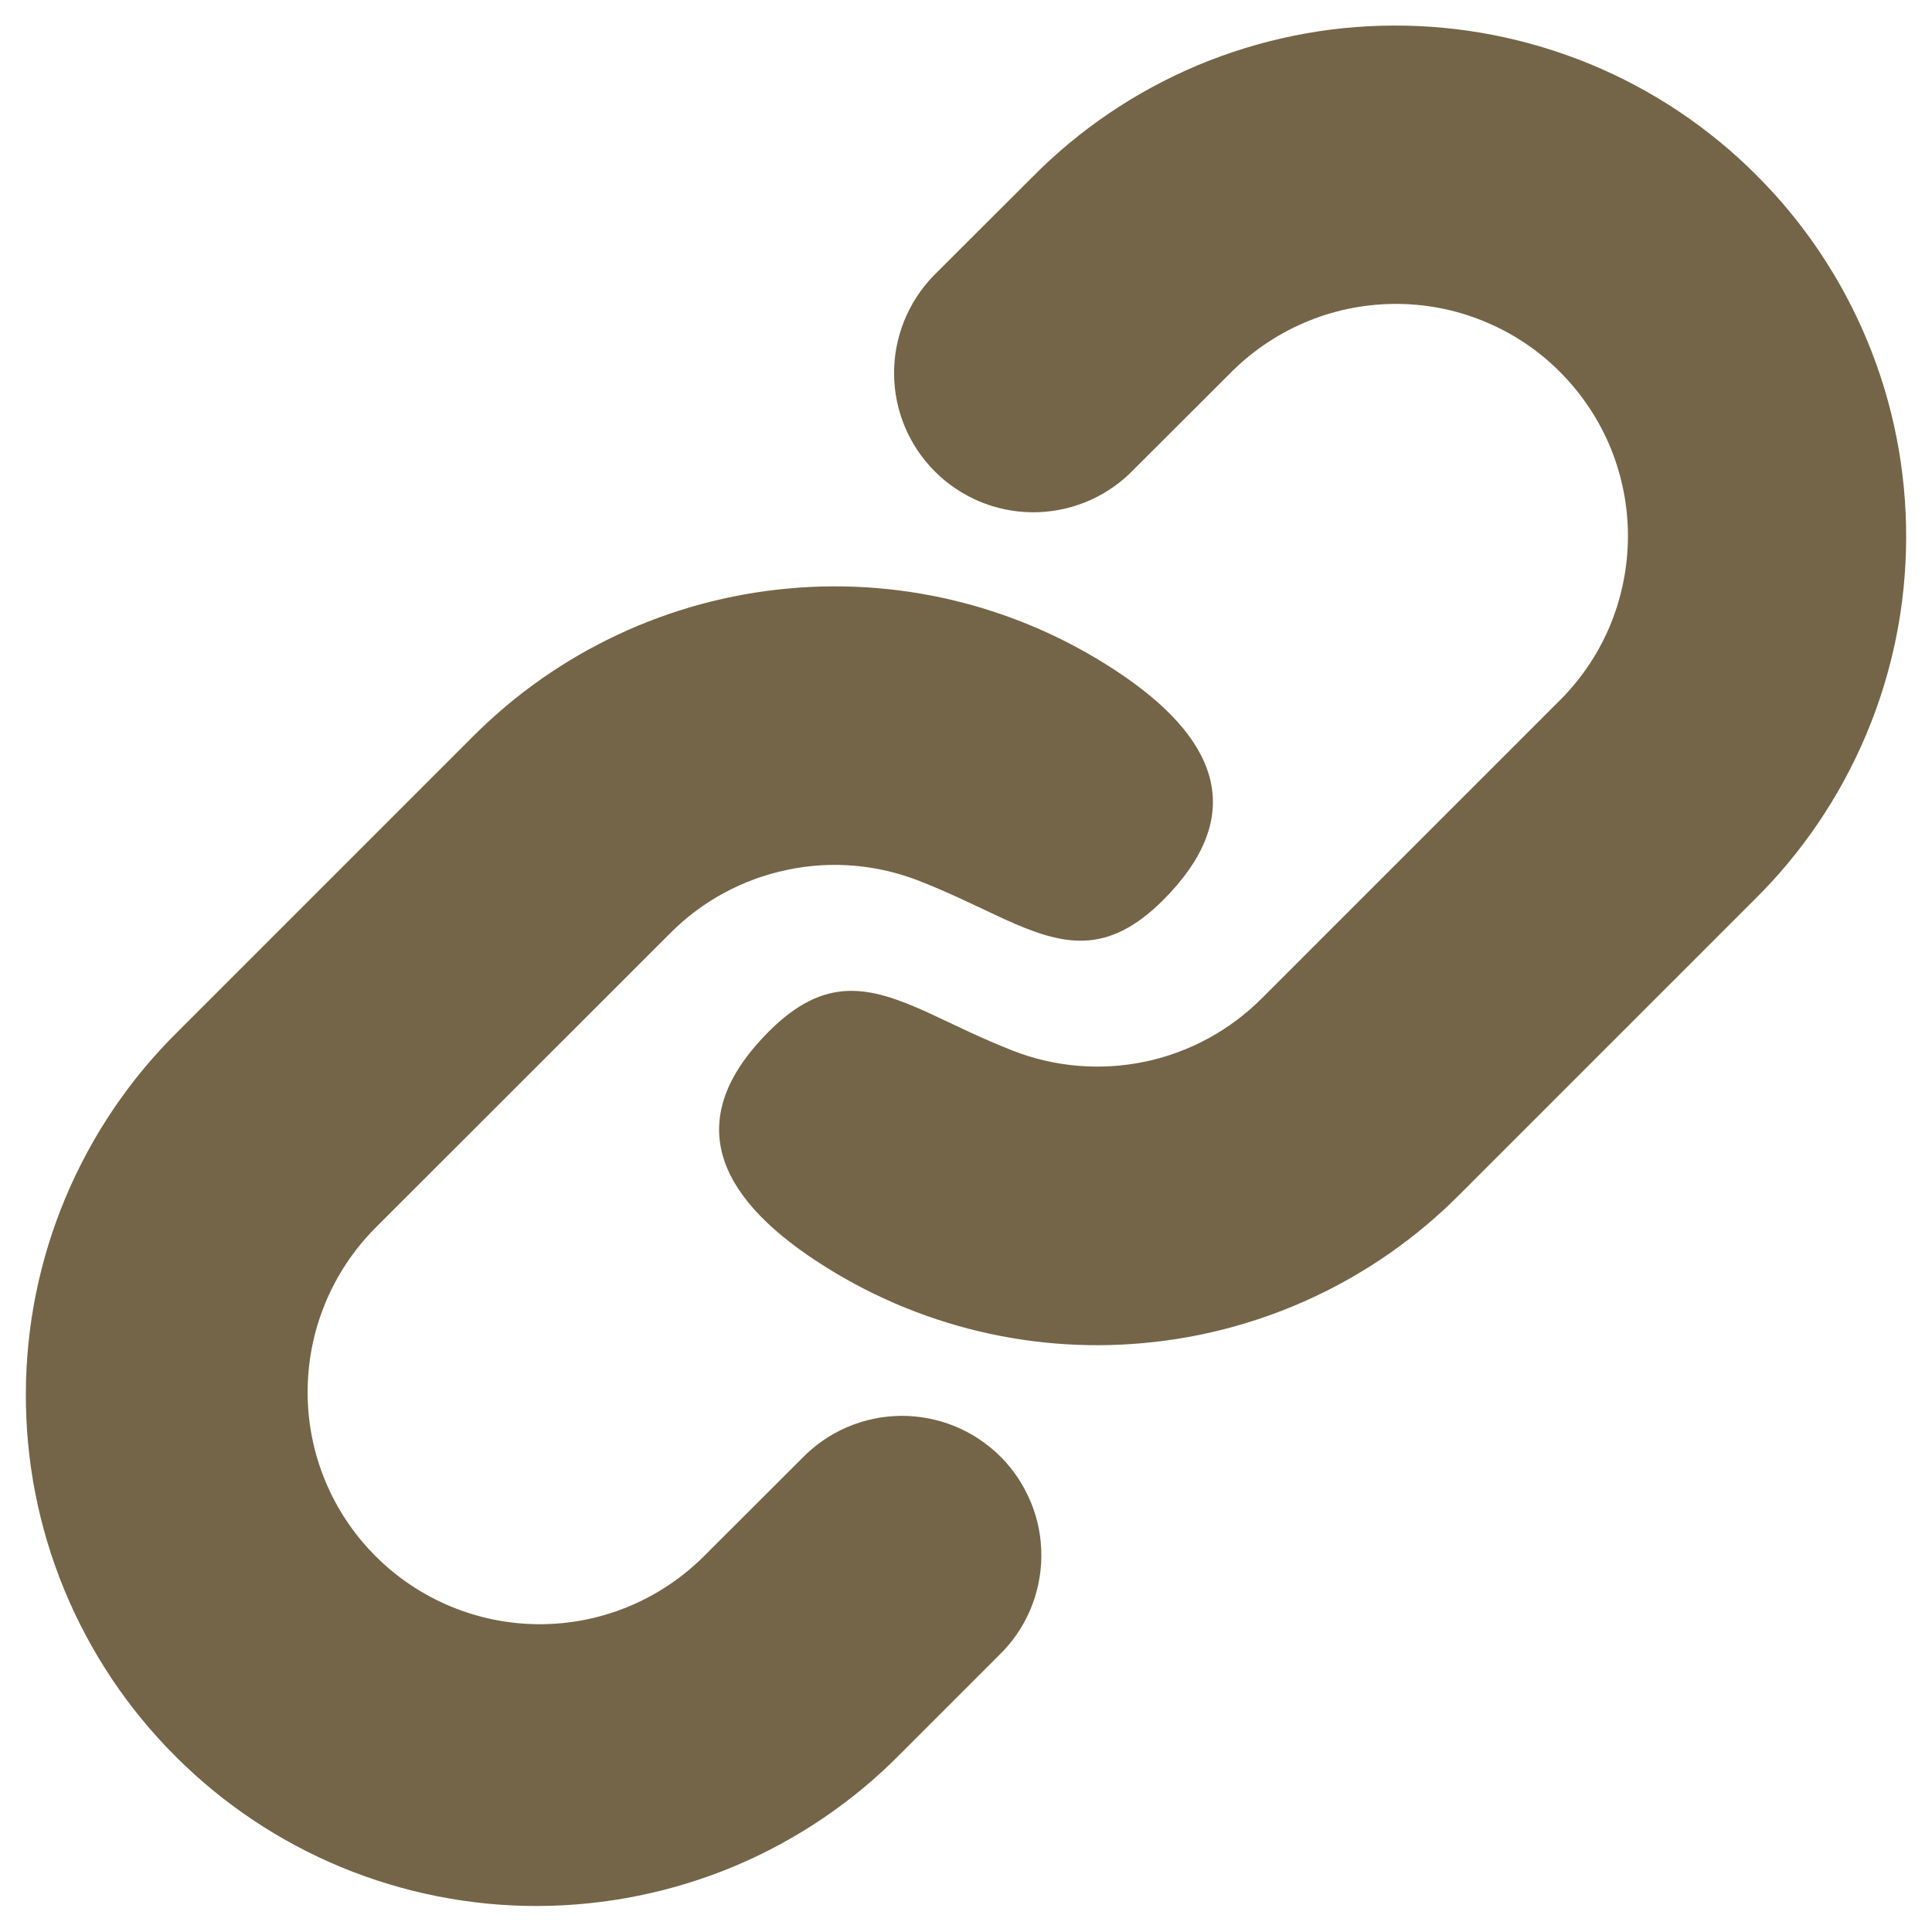 <svg width="13" height="13" viewBox="0 0 13 13" fill="none" xmlns="http://www.w3.org/2000/svg">
<path d="M3.186 4.952L1.197 6.941C0.874 7.259 0.618 7.638 0.442 8.056C0.266 8.474 0.175 8.923 0.174 9.376C0.172 9.829 0.26 10.279 0.433 10.698C0.606 11.117 0.86 11.498 1.181 11.818C1.501 12.139 1.882 12.393 2.301 12.566C2.72 12.738 3.169 12.827 3.623 12.825C4.076 12.823 4.525 12.732 4.943 12.557C5.361 12.381 5.74 12.125 6.058 11.802L6.721 11.139C6.81 11.053 6.882 10.95 6.931 10.835C6.98 10.721 7.006 10.598 7.007 10.473C7.008 10.349 6.985 10.225 6.937 10.11C6.89 9.995 6.821 9.89 6.733 9.802C6.645 9.714 6.54 9.644 6.425 9.597C6.31 9.55 6.186 9.526 6.062 9.527C5.937 9.528 5.814 9.554 5.7 9.603C5.586 9.652 5.482 9.724 5.396 9.813L4.732 10.476C4.438 10.767 4.042 10.93 3.628 10.929C3.215 10.928 2.819 10.763 2.527 10.471C2.235 10.179 2.07 9.783 2.07 9.37C2.069 8.956 2.232 8.56 2.522 8.266L4.511 6.278C4.726 6.062 4.999 5.915 5.297 5.853C5.595 5.79 5.904 5.817 6.187 5.928C6.288 5.968 6.382 6.009 6.471 6.05L6.761 6.186C7.148 6.361 7.446 6.436 7.826 6.057C8.371 5.512 8.229 5.009 7.565 4.551C6.903 4.096 6.103 3.886 5.303 3.96C4.503 4.033 3.754 4.384 3.186 4.952ZM6.942 1.196L6.279 1.858C6.109 2.035 6.014 2.272 6.016 2.517C6.018 2.763 6.116 2.998 6.29 3.172C6.464 3.346 6.699 3.445 6.945 3.447C7.191 3.449 7.427 3.355 7.604 3.184L8.267 2.522C8.412 2.373 8.584 2.254 8.775 2.172C8.965 2.09 9.17 2.047 9.378 2.045C9.585 2.043 9.791 2.082 9.983 2.161C10.175 2.239 10.35 2.355 10.496 2.502C10.643 2.649 10.759 2.823 10.838 3.015C10.916 3.207 10.956 3.413 10.954 3.62C10.952 3.828 10.909 4.033 10.828 4.223C10.746 4.414 10.627 4.586 10.477 4.731L8.489 6.719C8.274 6.934 8.001 7.082 7.703 7.144C7.405 7.206 7.096 7.18 6.813 7.069C6.712 7.029 6.618 6.988 6.529 6.947L6.239 6.811C5.852 6.636 5.553 6.561 5.174 6.94C4.629 7.485 4.771 7.988 5.435 8.446C6.097 8.901 6.897 9.111 7.697 9.037C8.497 8.964 9.246 8.613 9.814 8.045L11.803 6.056C12.126 5.738 12.382 5.359 12.558 4.941C12.734 4.523 12.825 4.074 12.826 3.621C12.828 3.168 12.74 2.718 12.567 2.299C12.394 1.88 12.14 1.499 11.819 1.179C11.499 0.858 11.118 0.604 10.699 0.431C10.28 0.259 9.831 0.17 9.377 0.172C8.924 0.173 8.475 0.265 8.057 0.44C7.639 0.616 7.26 0.873 6.942 1.196Z" fill="#746548"/>
</svg>
